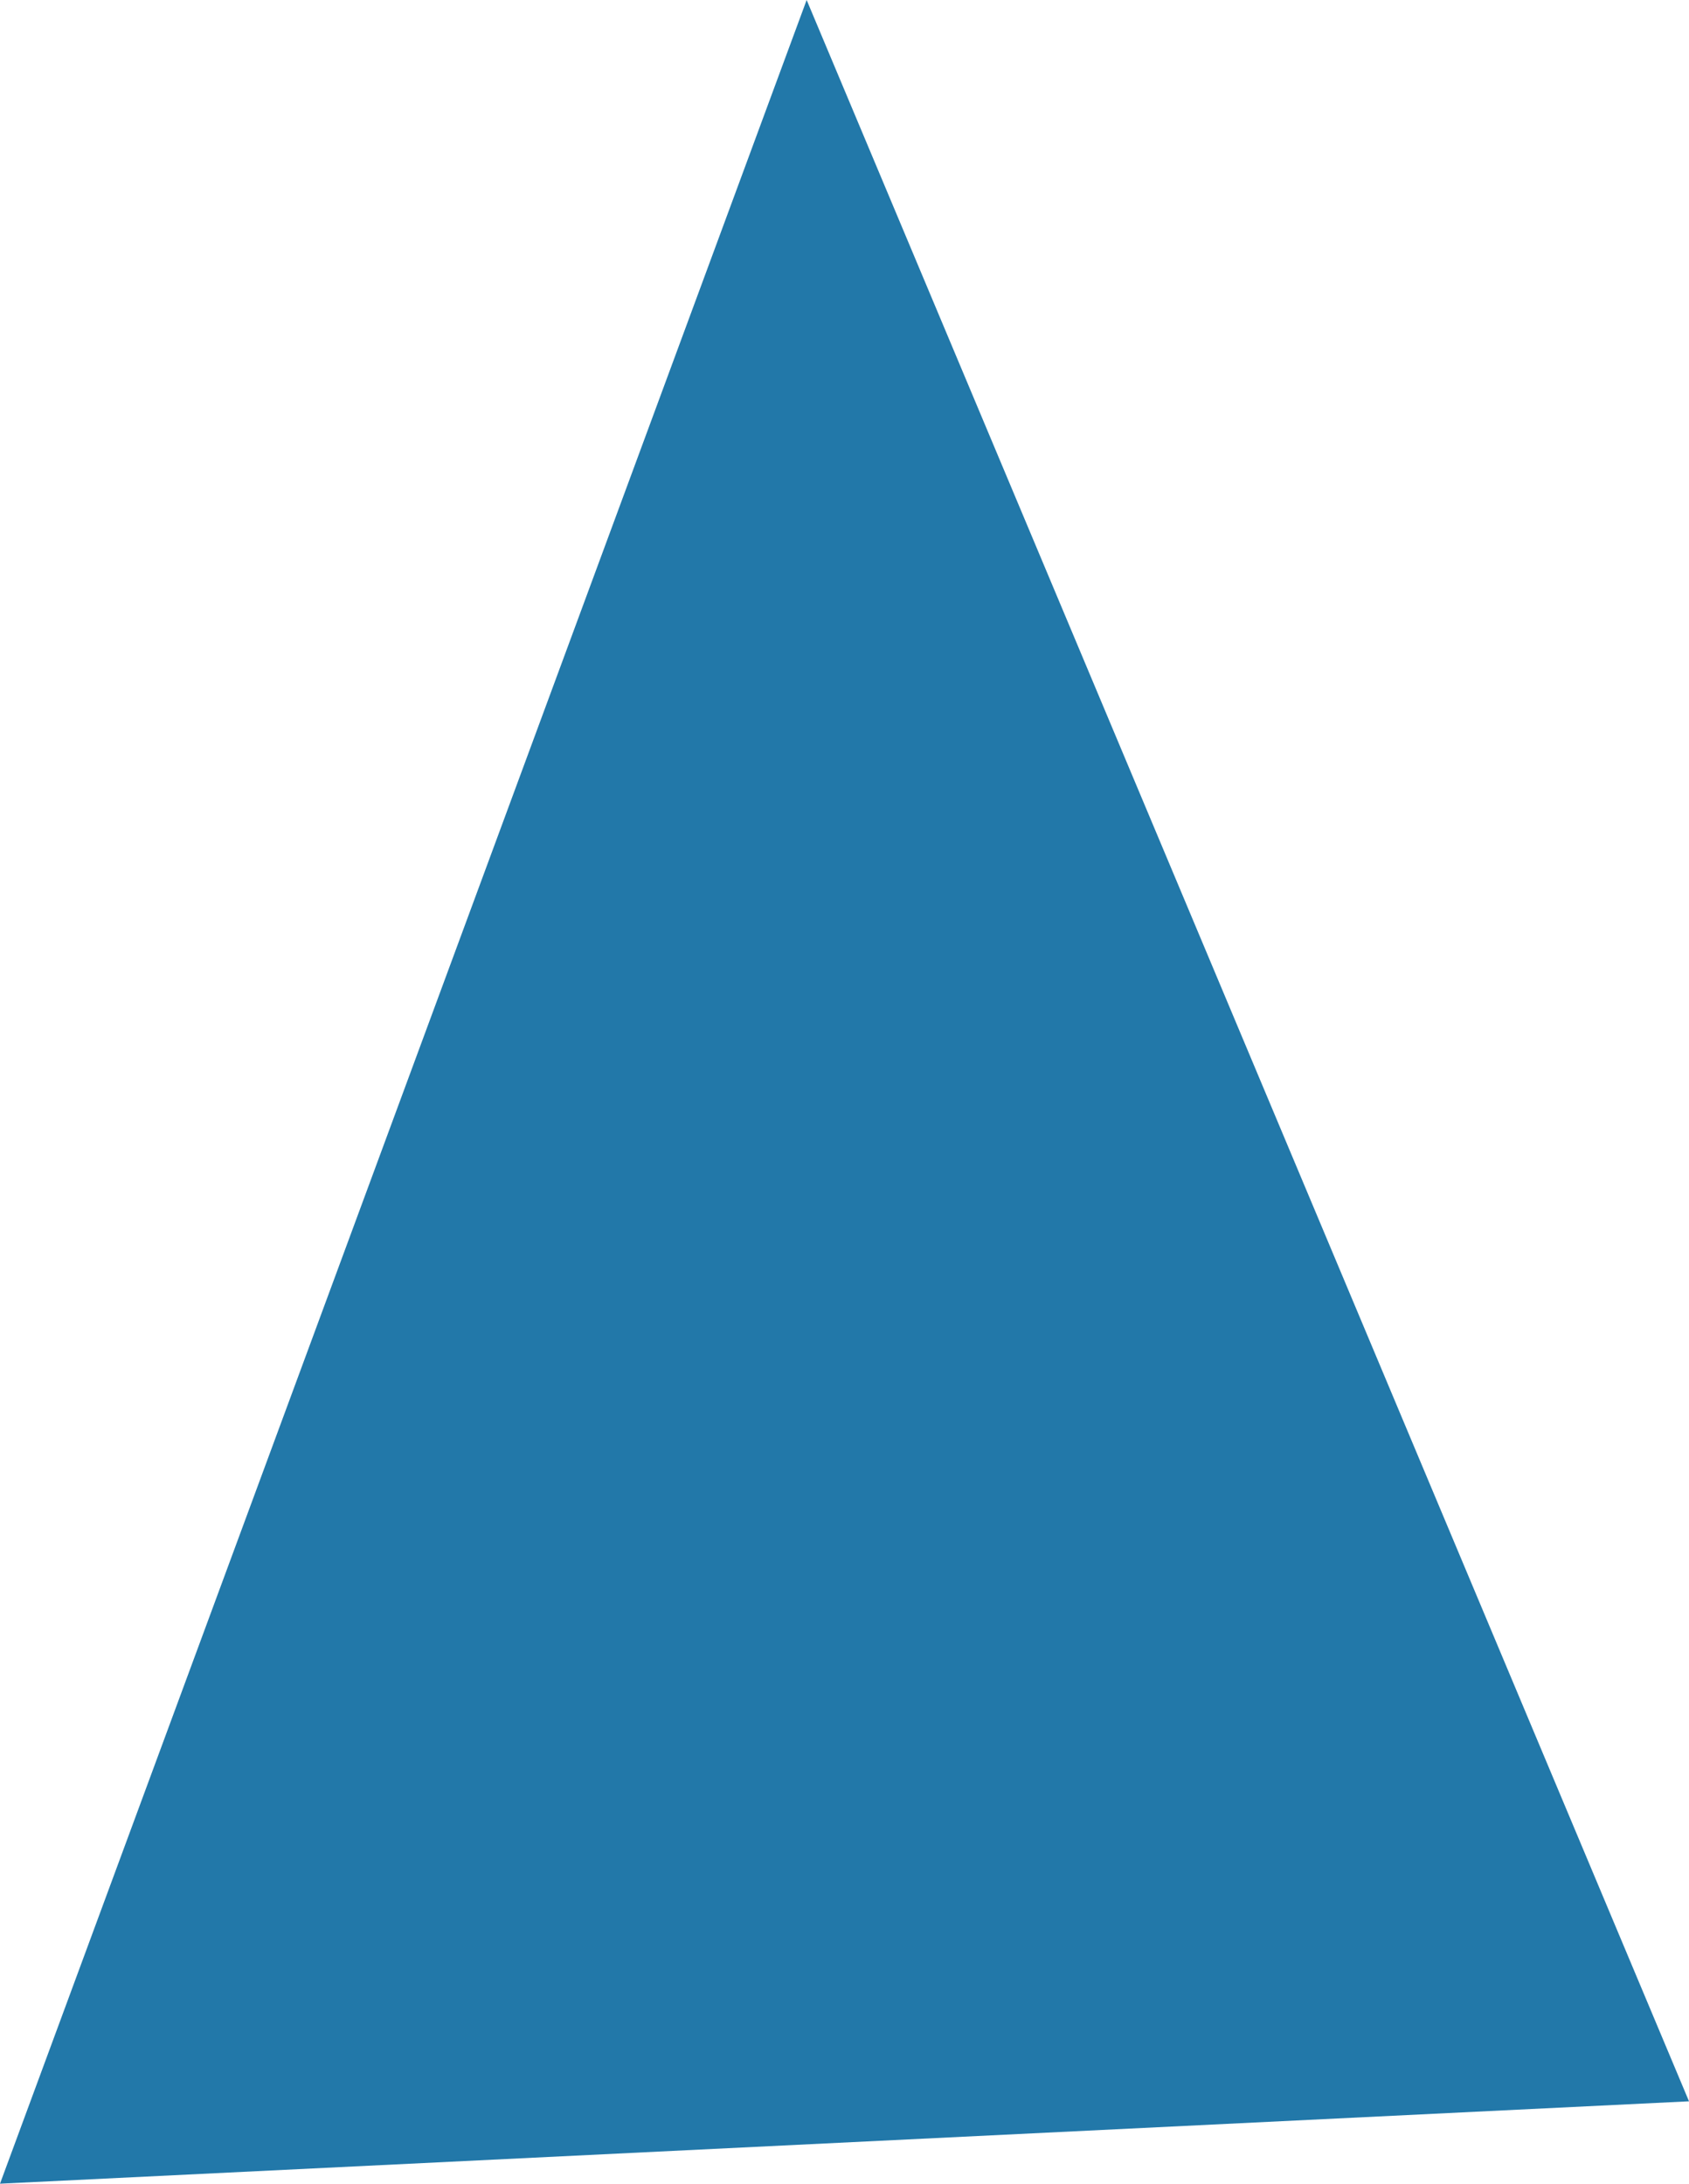 <?xml version="1.0" encoding="utf-8"?>
<!-- Generator: Adobe Illustrator 26.0.0, SVG Export Plug-In . SVG Version: 6.00 Build 0)  -->
<svg version="1.1" id="レイヤー_1" xmlns="http://www.w3.org/2000/svg" xmlns:xlink="http://www.w3.org/1999/xlink" x="0px"
	 y="0px" width="56.731px" height="73.332px" viewBox="0 0 56.731 73.332" enable-background="new 0 0 56.731 73.332"
	 xml:space="preserve">
<polygon fill="#2278A9" points="27.094,0 0,73.332 56.731,70.565 "/>
</svg>
